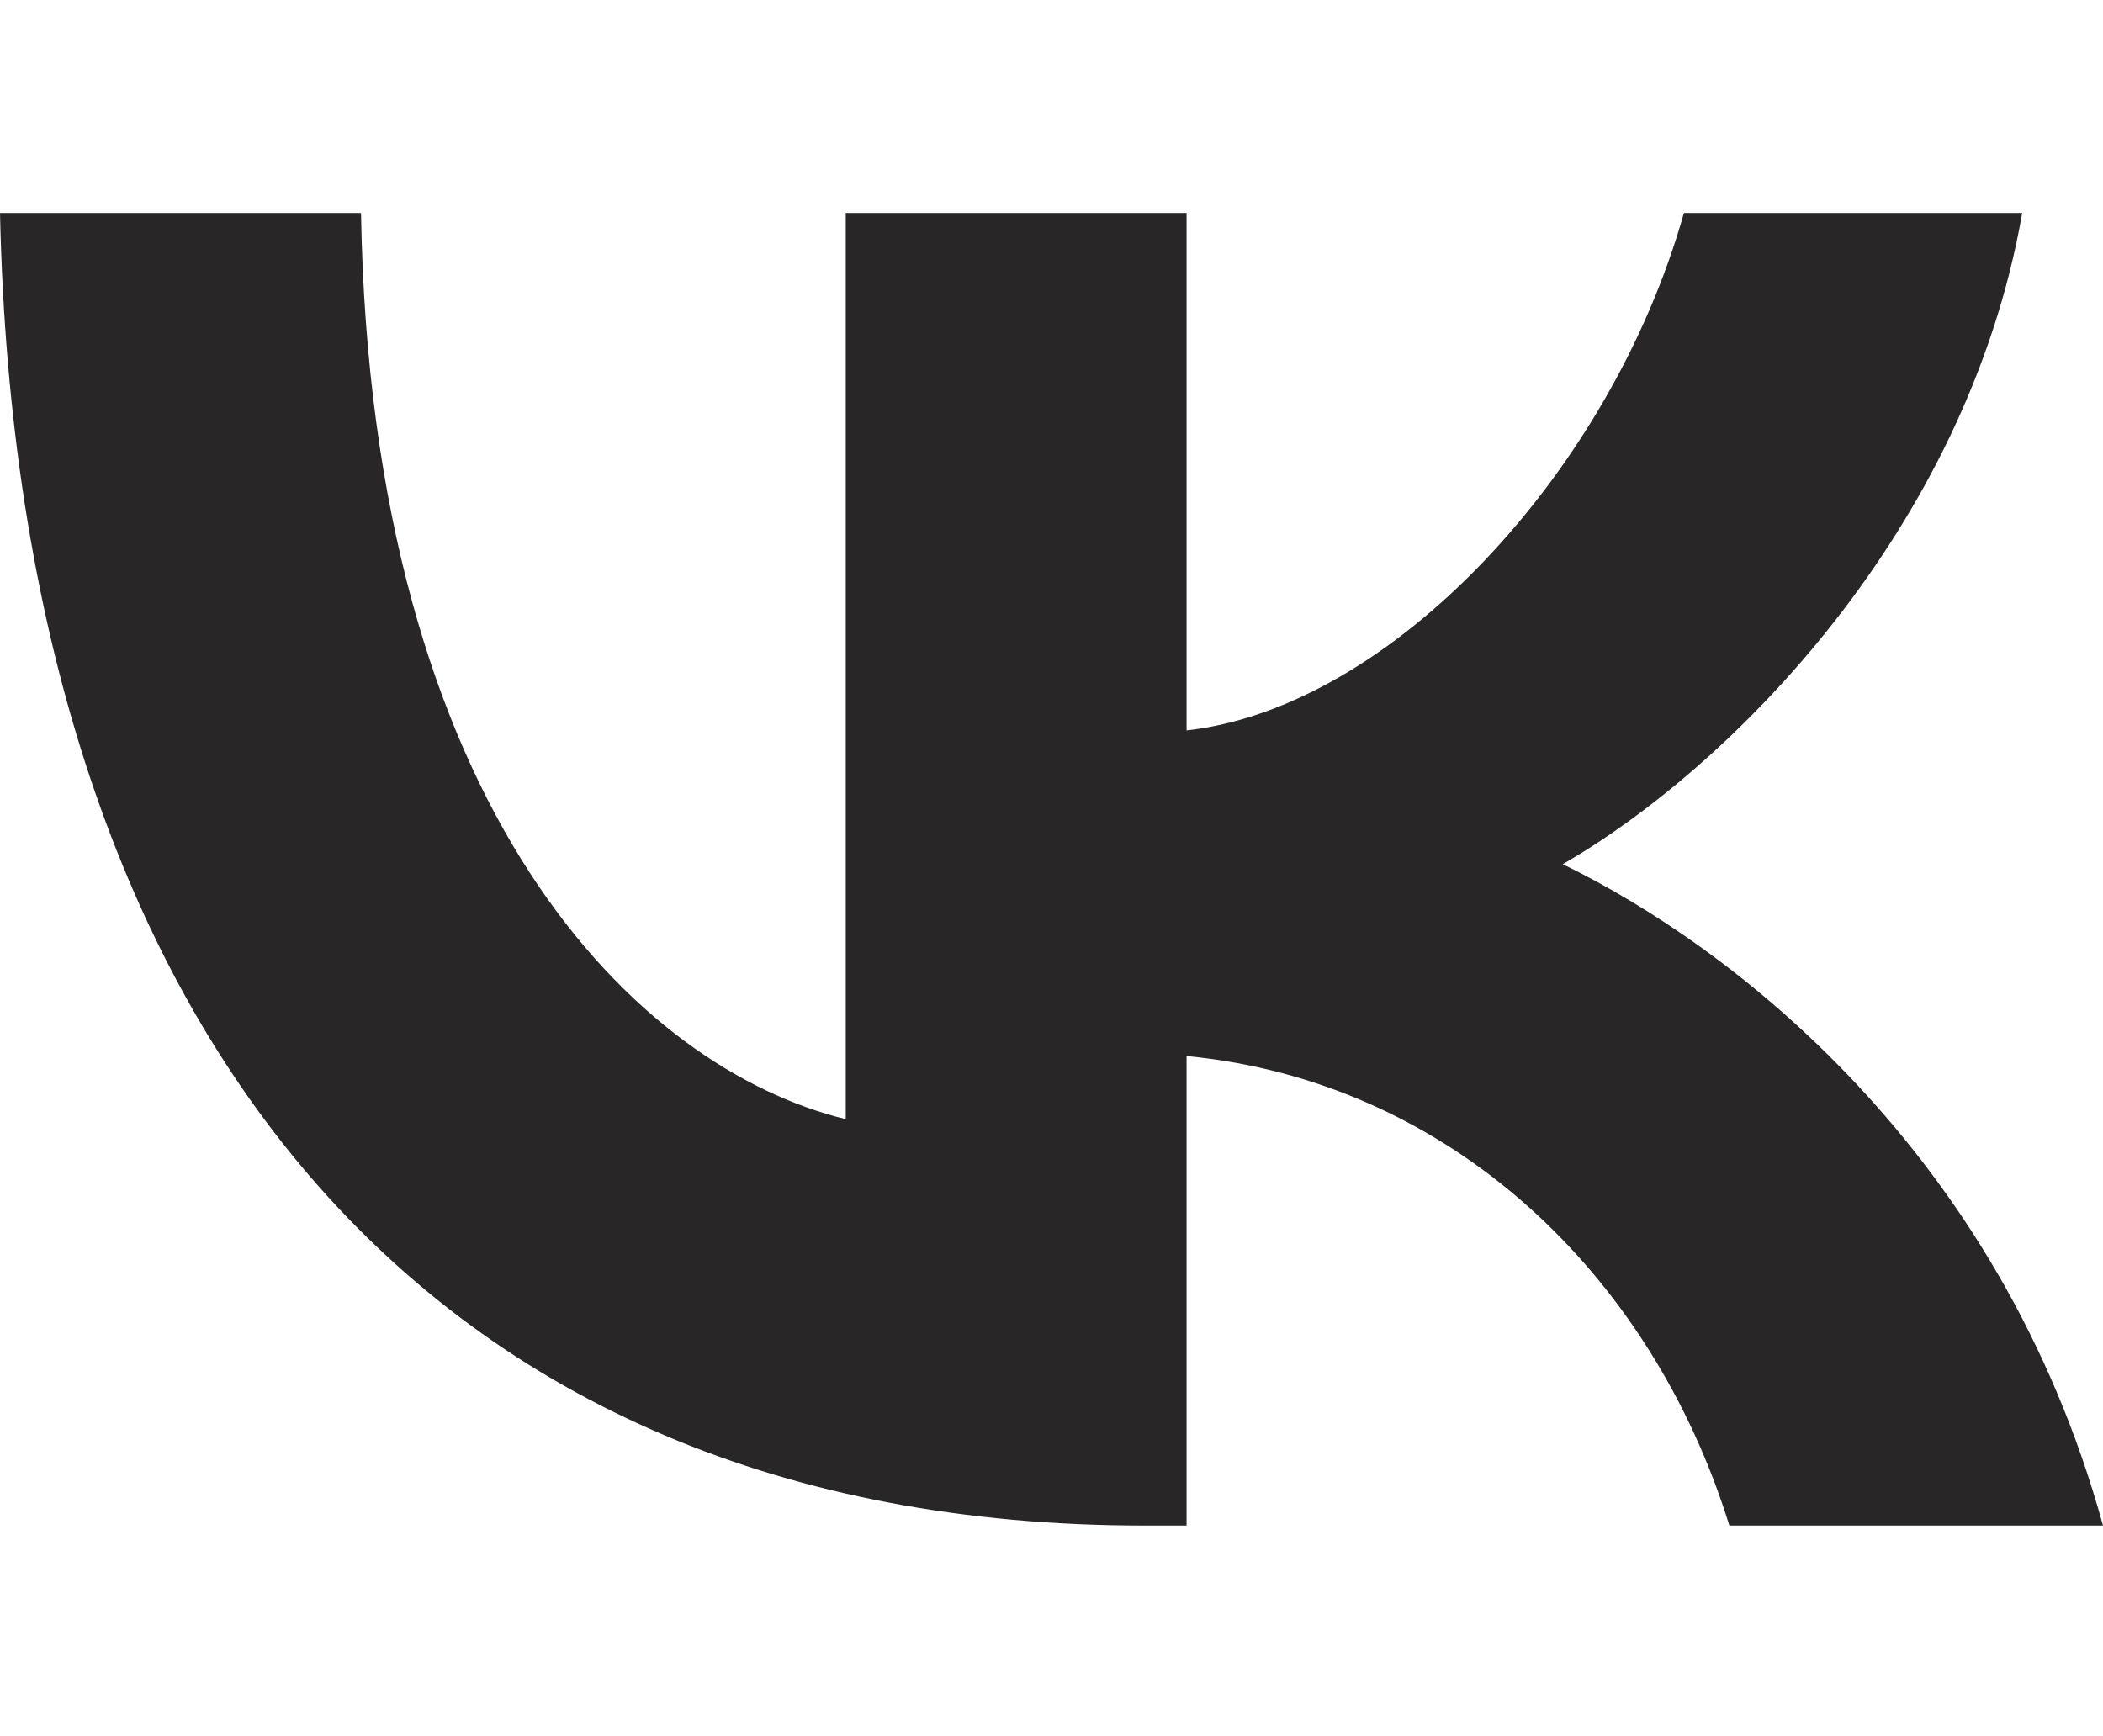 <?xml version="1.0" encoding="UTF-8"?> <!-- Creator: CorelDRAW X8 --> <svg xmlns="http://www.w3.org/2000/svg" xmlns:xlink="http://www.w3.org/1999/xlink" xml:space="preserve" width="8.325mm" height="6.873mm" style="shape-rendering:geometricPrecision; text-rendering:geometricPrecision; image-rendering:optimizeQuality; fill-rule:evenodd; clip-rule:evenodd" viewBox="0 0 833 687"> <defs> <style type="text/css"> <![CDATA[ .fil0 {fill:#292627} ]]> </style> </defs> <g id="Слой_x0020_1">  <path class="fil0" d="M453 604c-284,0 -446,-196 -453,-520l143 0c4,238 110,339 192,359l0 -359 135 0 0 205c81,-9 168,-102 197,-205l134 0c-22,126 -116,220 -182,258 66,32 173,113 214,262l-148 0c-31,-100 -111,-176 -215,-186l0 186 -17 0 0 0z"></path> </g> </svg> 